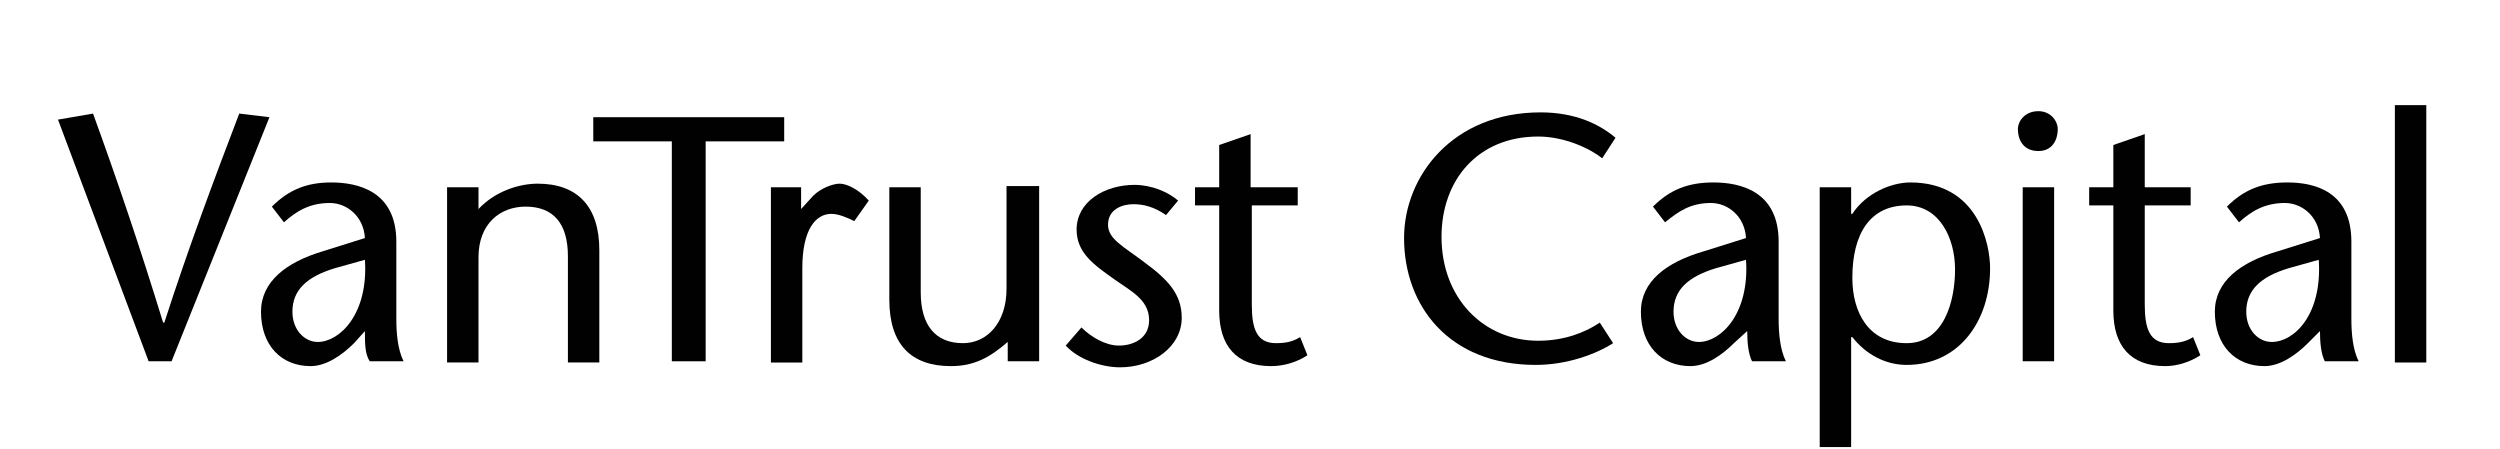 <?xml version="1.0" encoding="utf-8"?>
<!-- Generator: Adobe Illustrator 19.2.1, SVG Export Plug-In . SVG Version: 6.00 Build 0)  -->
<svg version="1.1" id="Capa_1" xmlns="http://www.w3.org/2000/svg" xmlns:xlink="http://www.w3.org/1999/xlink" x="0px" y="0px"
	 viewBox="0 0 206.9 37.2" style="enable-background:new 0 0 206.9 37.2;" xml:space="preserve">
<style type="text/css">
	.st0{fill:#010101;}
</style>
<path class="st0" d="M29.3,28.4c-1,1-2.3,1.9-3.6,1.9c-2.4,0-4.1-1.7-4.1-4.5c0-2.5,2.1-4.1,5.1-5l3.5-1.1c-0.1-1.8-1.5-2.9-2.9-2.9
	c-1.7,0-2.8,0.7-3.8,1.6l-1-1.3c1.4-1.4,2.9-2,4.9-2c2.2,0,5.4,0.7,5.4,4.9v6.4c0,1.1,0.1,2.5,0.6,3.5h-2.8
	c-0.4-0.6-0.4-1.5-0.4-2.5L29.3,28.4z M27.7,22.2c-2.3,0.7-3.5,1.8-3.5,3.6c0,1.5,1,2.5,2.1,2.5c1.8,0,4.2-2.3,3.9-6.8L27.7,22.2z"
	/>
<path class="st0" d="M39.6,17.3c1.4-1.5,3.4-2.1,4.9-2.1c3.3,0,5.1,1.9,5.1,5.5v9.3h-2.6v-8.8c0-2.7-1.2-4.1-3.5-4.1
	c-2.1,0-3.9,1.4-3.9,4.2v8.7H37V15.5h2.6V17.3z"/>
<polygon class="st0" points="55.6,29.9 55.6,11.7 49.1,11.7 49.1,9.7 64.9,9.7 64.9,11.7 58.4,11.7 58.4,29.9 "/>
<path class="st0" d="M66.3,17.3l1-1.1c0.6-0.6,1.6-1,2.2-1c0.6,0,1.6,0.5,2.4,1.4l-1.2,1.7c-0.6-0.3-1.3-0.6-1.9-0.6
	c-1.3,0-2.4,1.3-2.4,4.5v7.8h-2.6V15.5h2.5V17.3z"/>
<path class="st0" d="M83.4,28.3c-1.5,1.3-2.8,2-4.7,2c-3.3,0-5.1-1.8-5.1-5.5v-9.3h2.6v8.7c0,2.7,1.2,4.2,3.5,4.2
	c2,0,3.6-1.7,3.6-4.5v-8.5H86v14.5h-2.6V28.3z"/>
<path class="st0" d="M96.5,17.8c-1-0.7-1.9-0.9-2.7-0.9c-0.9,0-2.1,0.4-2.1,1.7c0,1.2,1.3,1.8,3,3.1c1.9,1.4,3.1,2.6,3.1,4.6
	c0,2.4-2.4,4.1-5.1,4.1c-1.6,0-3.5-0.7-4.5-1.8l1.3-1.5c0.8,0.8,2,1.5,3.1,1.5c1.2,0,2.5-0.6,2.5-2.1c0-1.7-1.5-2.4-2.9-3.4
	c-1.7-1.2-3.1-2.2-3.1-4.1c0-2.3,2.3-3.7,4.8-3.7c1.4,0,2.8,0.6,3.6,1.3L96.5,17.8z"/>
<path class="st0" d="M103.6,15.5h3.8V17h-3.8v8.2c0,2,0.4,3.2,2,3.2c1,0,1.5-0.2,2-0.5l0.6,1.5c-0.9,0.6-2,0.9-3,0.9
	c-2.9,0-4.3-1.7-4.3-4.6V17h-2v-1.5h2V12l2.6-0.9V15.5z"/>
<path class="st0" d="M132.6,13.1c-1-0.8-3.1-1.8-5.3-1.8c-5,0-8,3.6-8,8.3c0,5.1,3.5,8.6,8,8.6c2.2,0,3.9-0.7,5.1-1.5l1.1,1.7
	c-1.4,0.9-3.8,1.8-6.4,1.8c-7.2,0-10.9-4.9-10.9-10.5c0-5.1,4-10.4,11.3-10.4c2.9,0,4.9,1,6.2,2.1L132.6,13.1z"/>
<path class="st0" d="M143.5,28.4c-1,1-2.3,1.9-3.6,1.9c-2.4,0-4.1-1.7-4.1-4.5c0-2.5,2.1-4.1,5.2-5l3.5-1.1
	c-0.1-1.8-1.5-2.9-2.9-2.9c-1.7,0-2.7,0.7-3.8,1.6l-1-1.3c1.4-1.4,2.9-2,5-2c2.2,0,5.4,0.7,5.4,4.9v6.4c0,1.1,0.1,2.5,0.6,3.5h-2.8
	c-0.3-0.6-0.4-1.5-0.4-2.5L143.5,28.4z M142,22.2c-2.3,0.7-3.5,1.8-3.5,3.6c0,1.5,1,2.5,2.1,2.5c1.8,0,4.2-2.3,3.9-6.8L142,22.2z"/>
<path class="st0" d="M153.3,17.7L153.3,17.7c1.1-1.7,3.2-2.6,4.8-2.6c5.6,0,6.6,5.1,6.6,7.1c0,4.4-2.6,8-6.9,8
	c-1.8,0-3.4-0.9-4.5-2.3h-0.1v9.1h-2.6V15.5h2.6V17.7z M161.8,22.3c0-2.6-1.3-5.3-4-5.3c-3,0-4.5,2.3-4.5,6c0,2.8,1.3,5.4,4.5,5.4
	C160.9,28.4,161.8,24.9,161.8,22.3"/>
<path class="st0" d="M167,10.7c0-0.7,0.6-1.5,1.7-1.5c1,0,1.6,0.8,1.6,1.5c0,0.8-0.4,1.8-1.6,1.8C167.4,12.5,167,11.5,167,10.7
	 M170,29.9h-2.6V15.5h2.6V29.9z"/>
<path class="st0" d="M177.5,15.5h3.8V17h-3.8v8.2c0,2,0.4,3.2,2,3.2c1,0,1.5-0.2,2-0.5l0.6,1.5c-0.9,0.6-2,0.9-2.9,0.9
	c-2.9,0-4.3-1.7-4.3-4.6V17h-2v-1.5h2V12l2.6-0.9V15.5z"/>
<path class="st0" d="M191,28.4c-1,1-2.3,1.9-3.6,1.9c-2.4,0-4.1-1.7-4.1-4.5c0-2.5,2.1-4.1,5.2-5l3.5-1.1c-0.1-1.8-1.5-2.9-2.9-2.9
	c-1.7,0-2.8,0.7-3.8,1.6l-1-1.3c1.4-1.4,2.9-2,5-2c2.2,0,5.3,0.7,5.3,4.9v6.4c0,1.1,0.1,2.5,0.6,3.5h-2.8c-0.3-0.6-0.4-1.5-0.4-2.5
	L191,28.4z M189.4,22.2c-2.3,0.7-3.5,1.8-3.5,3.6c0,1.5,1,2.5,2.1,2.5c1.9,0,4.2-2.3,3.9-6.8L189.4,22.2z"/>
<rect x="198.2" y="8.7" class="st0" width="2.6" height="21.3"/>
<path class="st0" d="M12.3,29.9l-7.5-20l2.9-0.5c2,5.5,3.9,11.1,5.8,17.3h0.1c2-6.2,4.1-11.8,6.2-17.3l2.5,0.3l-8.1,20.2H12.3z"/>
</svg>
